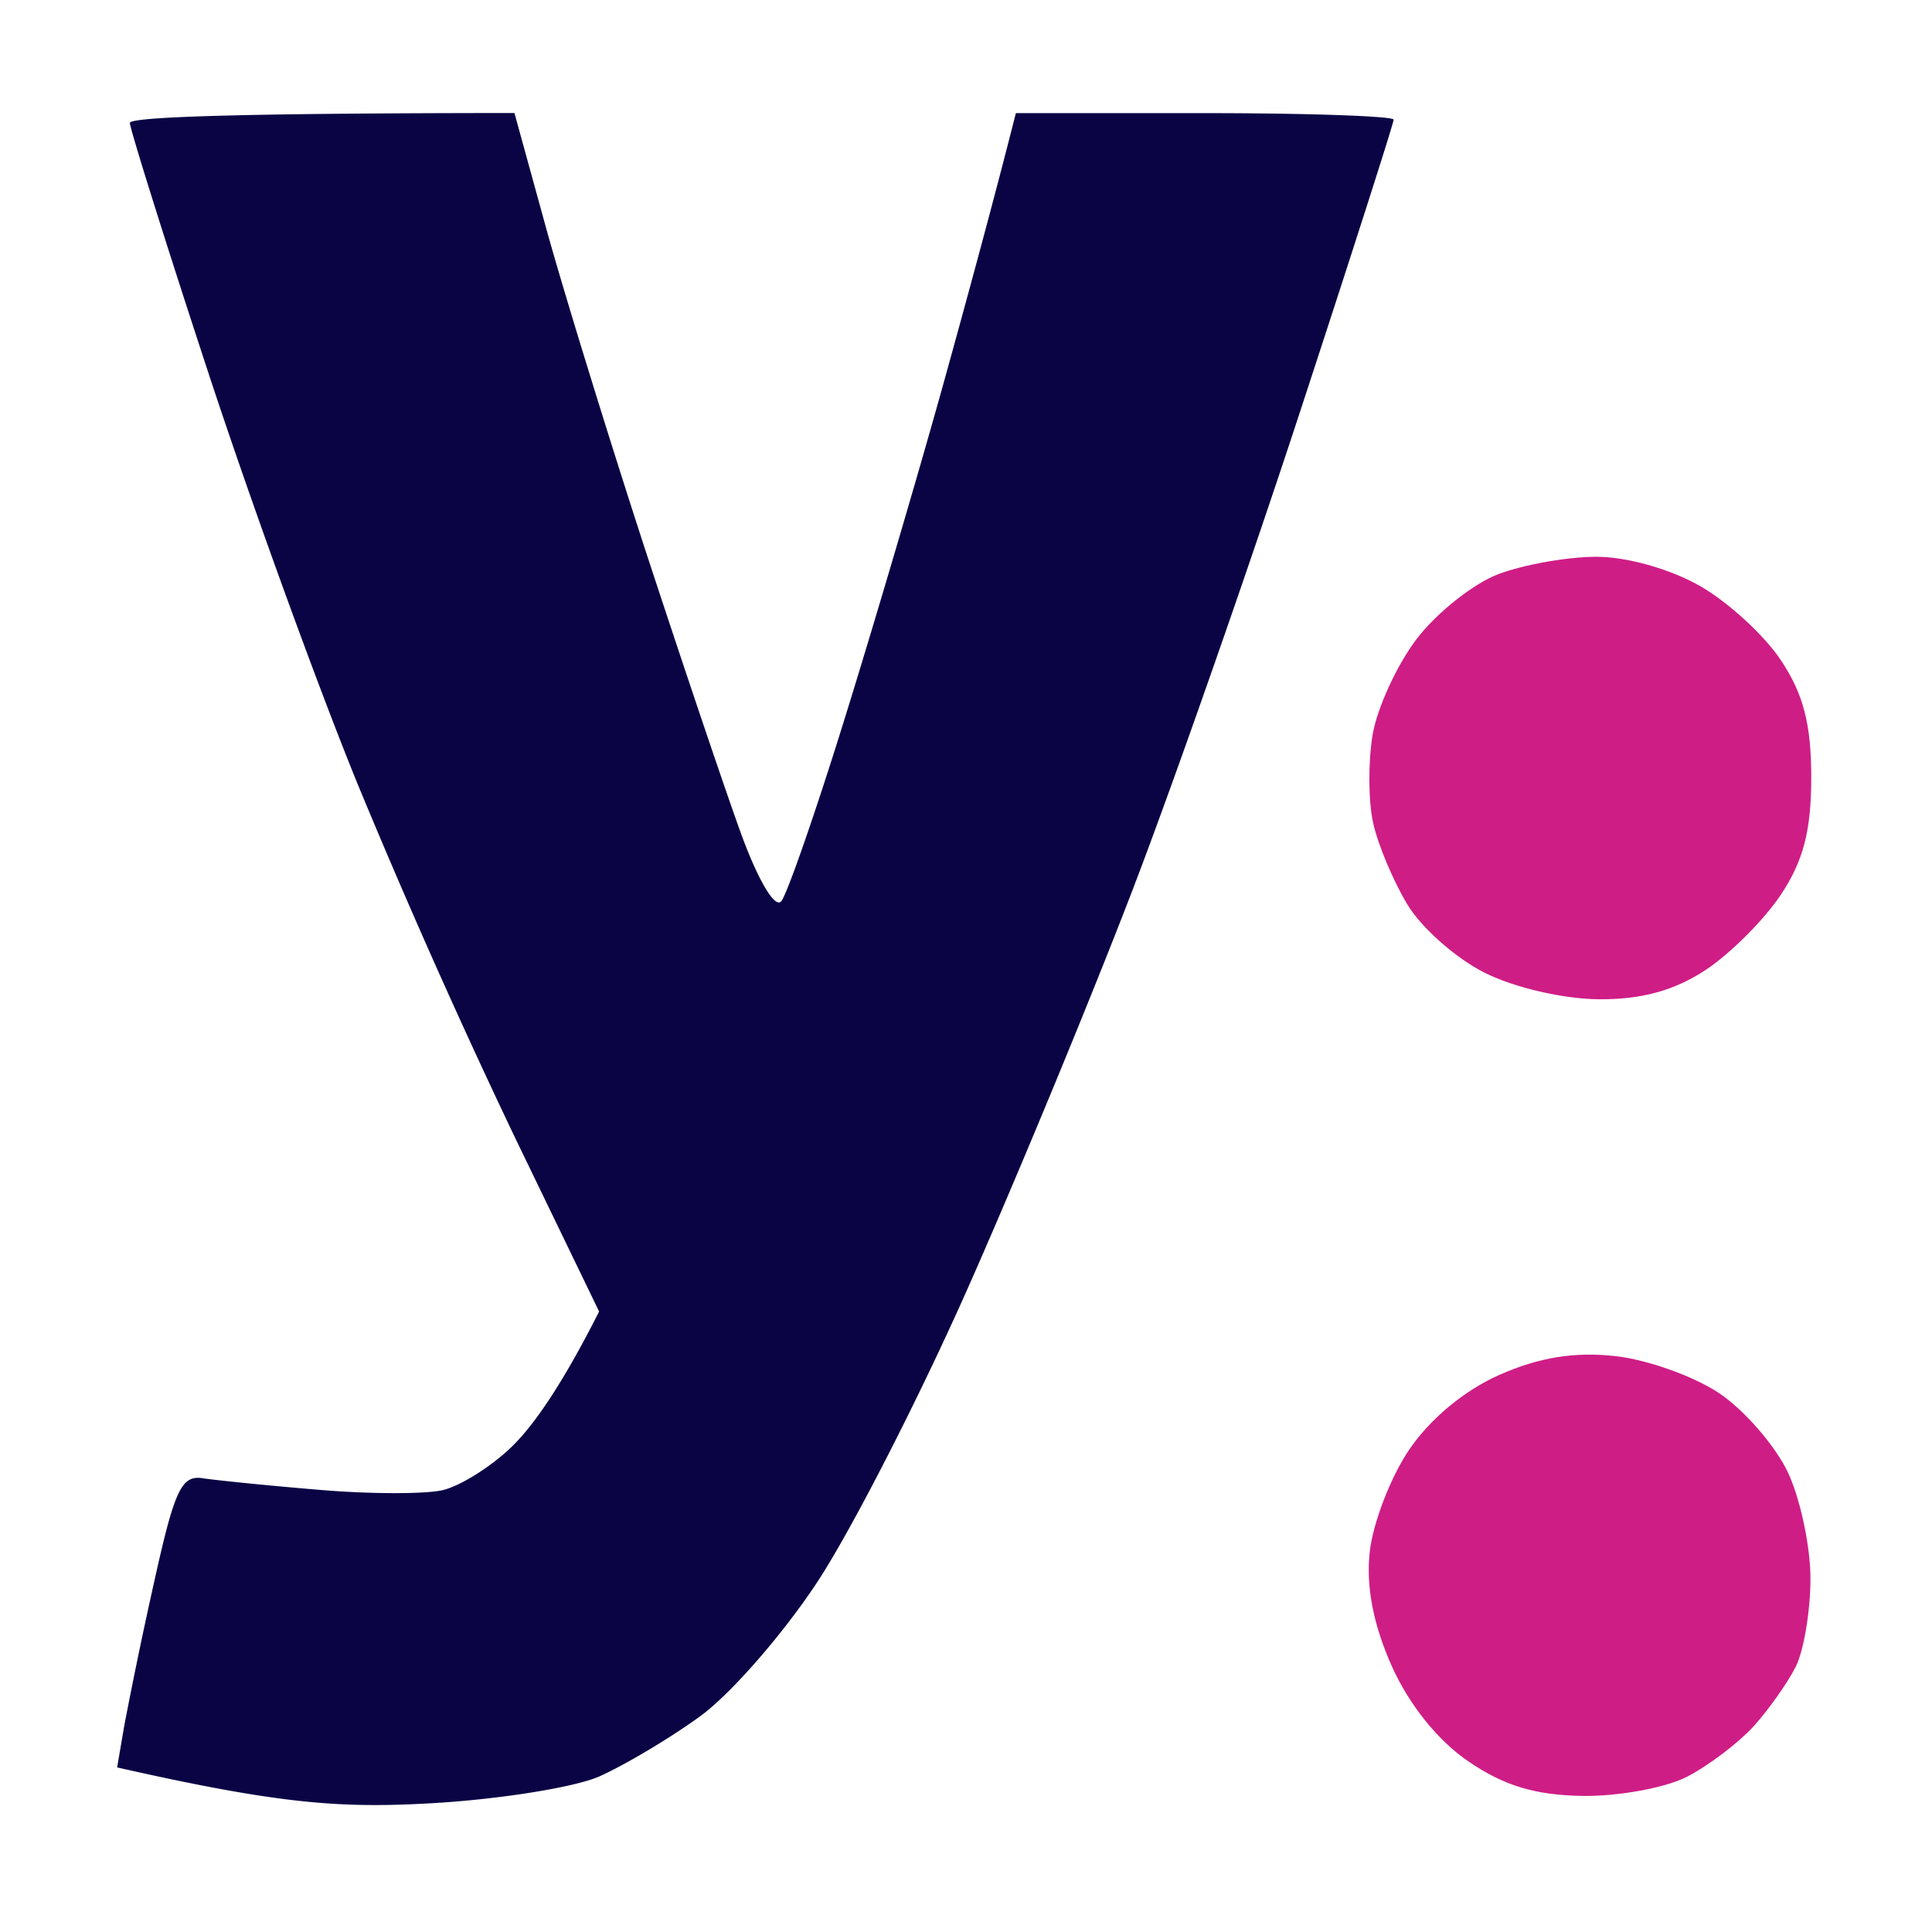<svg xmlns="http://www.w3.org/2000/svg" fill="none" viewBox="0 0 32 32">
  <path fill="#0a0445" d="M3.42 6.08c-.701-2.135-1.27-3.956-1.269-4.044.003-.089 1.437-.162 6.37-.164l.52 1.89c.286 1.037 1.026 3.44 1.645 5.34.622 1.898 1.342 4.034 1.603 4.746.277.75.55 1.204.652 1.079.097-.12.57-1.478 1.048-3.02.48-1.543 1.21-4.018 1.623-5.502.412-1.483.854-3.11 1.214-4.531h3.129c1.72 0 3.128.05 3.128.108s-.692 2.22-1.538 4.8c-.844 2.58-2.093 6.149-2.775 7.929s-1.905 4.74-2.72 6.58c-.814 1.84-1.944 4.047-2.51 4.908s-1.44 1.864-1.945 2.229c-.505.367-1.258.813-1.672.997-.415.181-1.677.382-2.805.444-1.48.082-2.486.015-5.178-.595l.12-.701a80 80 0 0 1 .506-2.428c.328-1.473.442-1.717.796-1.66.226.034 1.091.122 1.922.191.83.071 1.752.074 2.05.005.295-.07.817-.398 1.156-.732s.8-.973 1.433-2.226l-1.383-2.86a122 122 0 0 1-2.617-5.878C5.245 11.323 4.119 8.217 3.42 6.08"/>
  <path fill="#cf1d86" d="M23.467 10.58c.33-.432.937-.913 1.349-1.07.412-.156 1.137-.286 1.611-.288.503-.004 1.22.196 1.718.477.468.263 1.078.822 1.352 1.236.374.561.503 1.062.503 1.942s-.13 1.38-.503 1.942c-.276.414-.837.977-1.247 1.247-.517.34-1.057.49-1.769.485-.582-.004-1.398-.192-1.888-.438-.474-.237-1.052-.746-1.283-1.133-.233-.386-.488-.992-.566-1.348-.08-.356-.084-1.012-.01-1.456.073-.445.403-1.163.733-1.597M23.336 24.018c.345-.513.919-.99 1.501-1.247.658-.289 1.236-.384 1.914-.31.533.058 1.31.336 1.726.616s.925.868 1.133 1.303c.207.436.377 1.233.377 1.765 0 .533-.11 1.19-.242 1.457-.133.267-.45.714-.7.992-.253.276-.751.654-1.108.837-.356.181-1.132.324-1.726.315-.783-.013-1.3-.168-1.887-.57-.505-.342-.982-.936-1.269-1.574q-.46-1.026-.369-1.888c.05-.475.341-1.238.65-1.696"/>
</svg>
